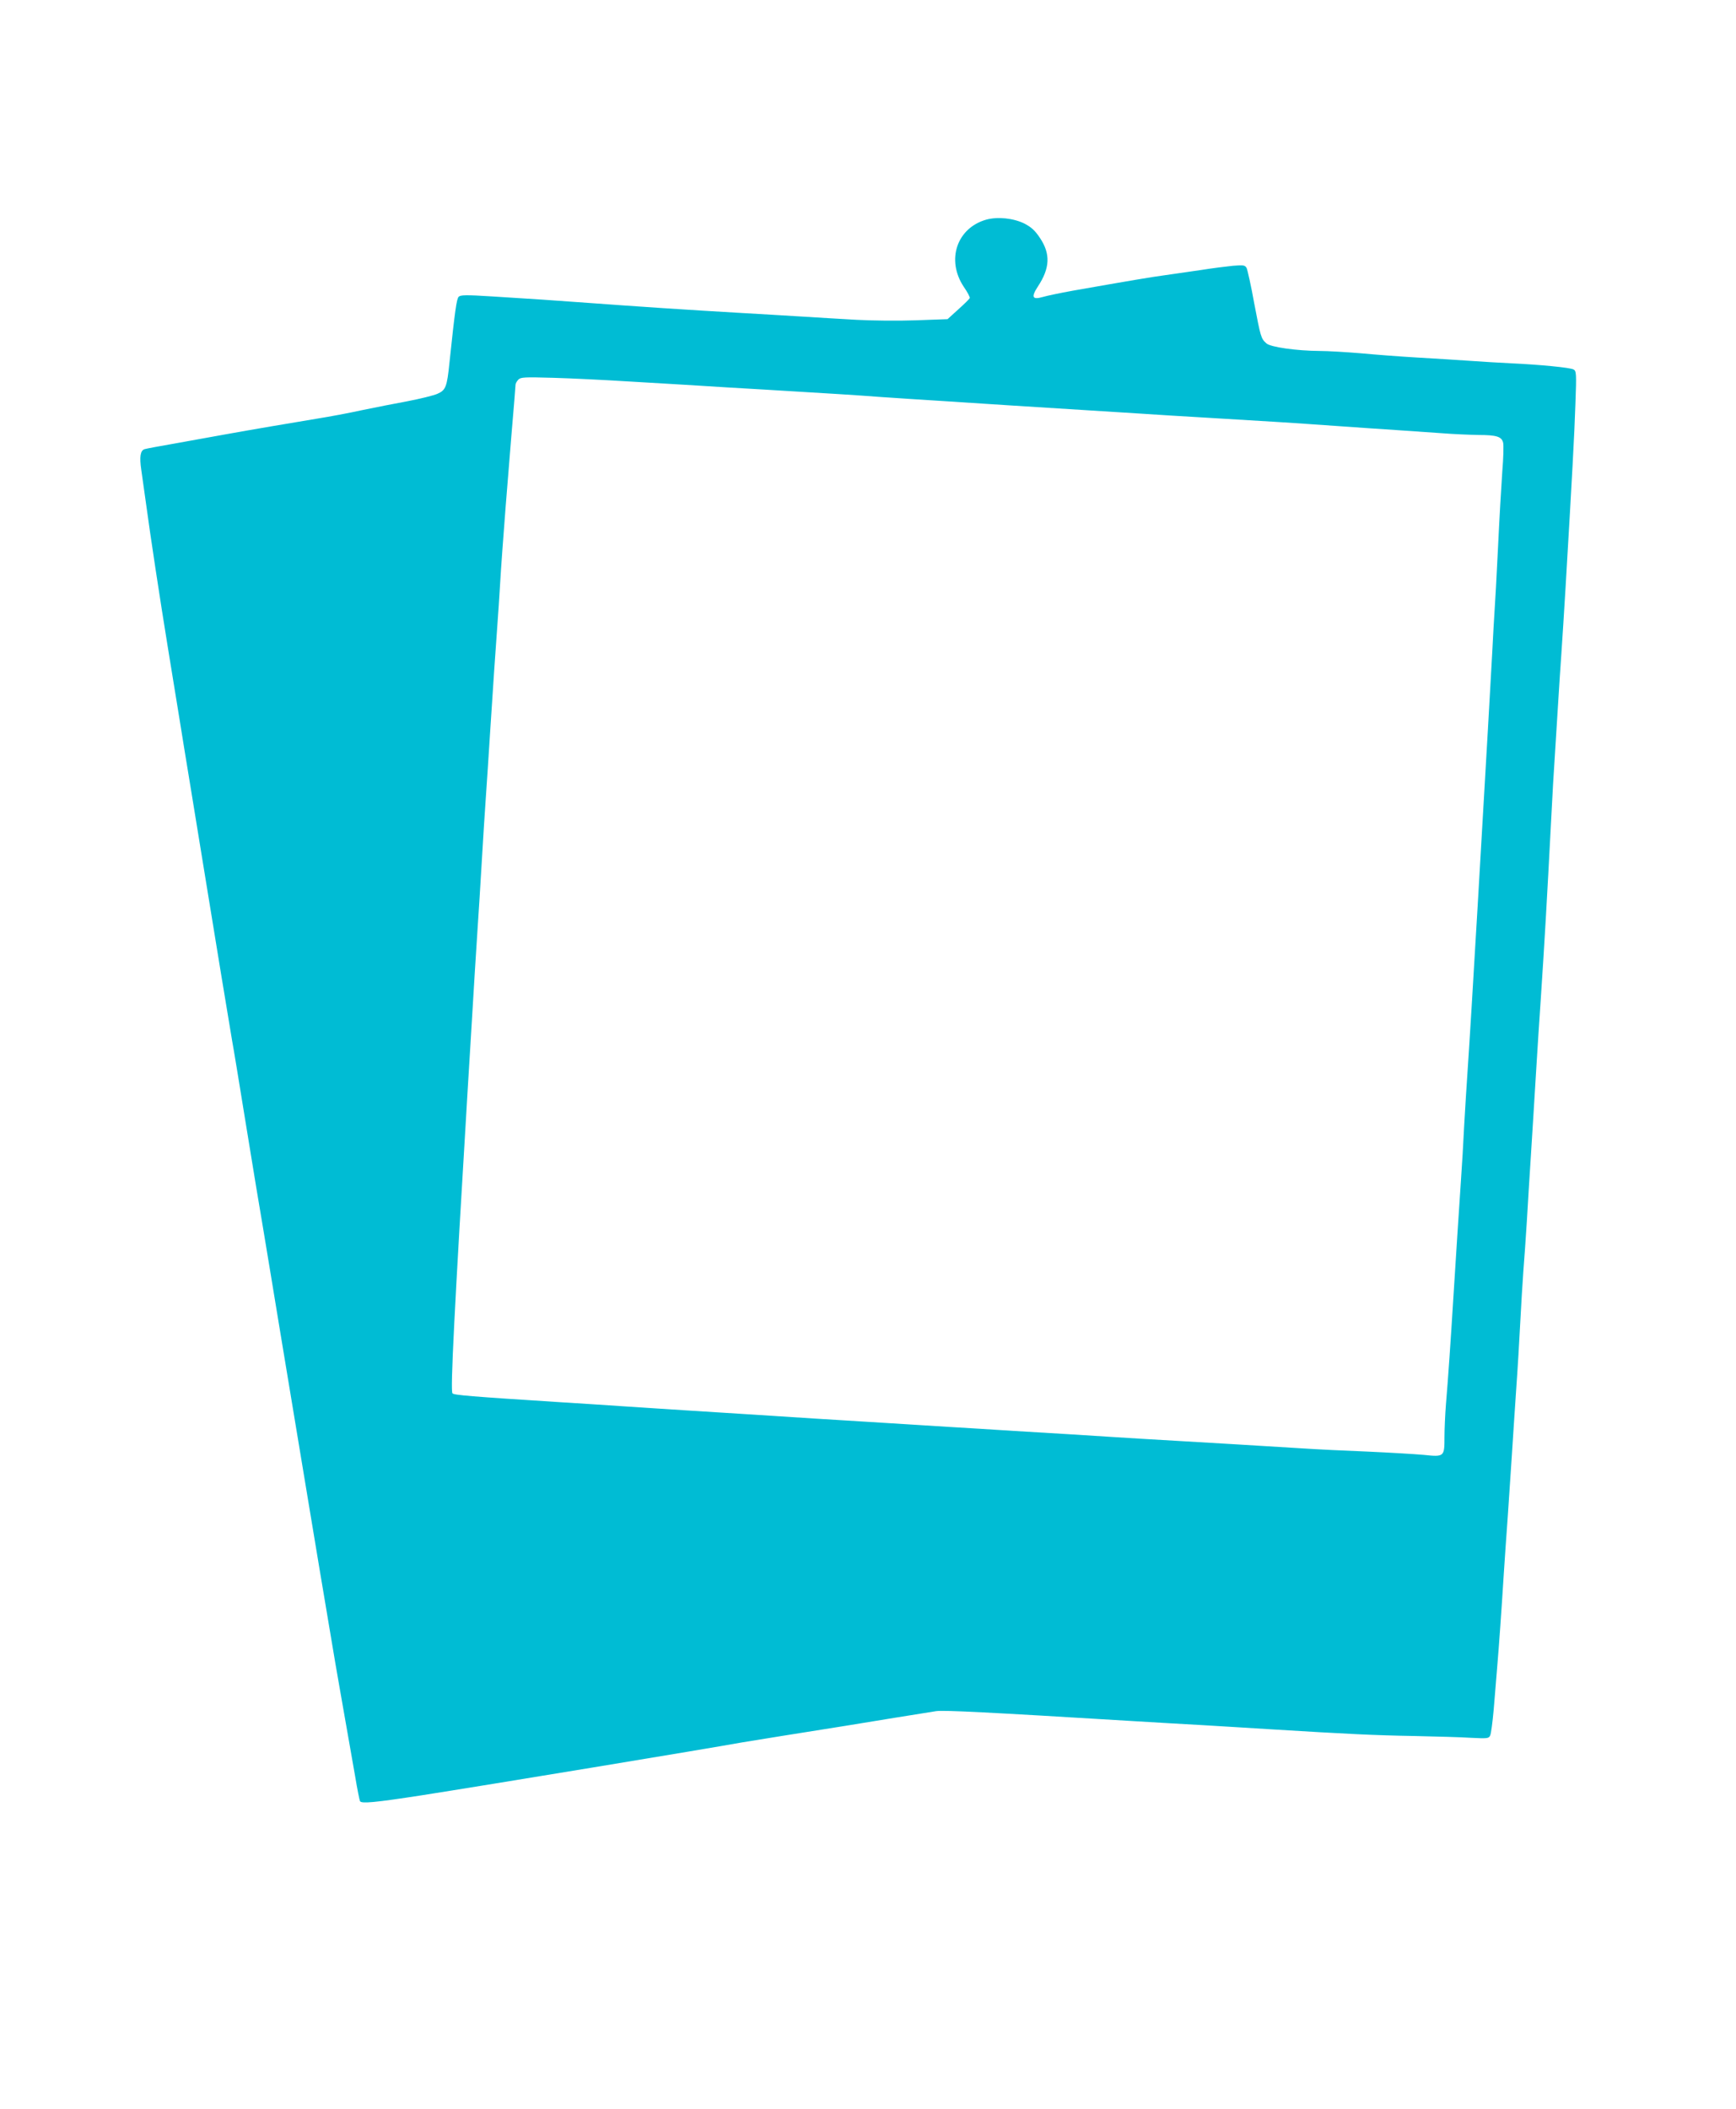 <?xml version="1.0" standalone="no"?>
<!DOCTYPE svg PUBLIC "-//W3C//DTD SVG 20010904//EN"
 "http://www.w3.org/TR/2001/REC-SVG-20010904/DTD/svg10.dtd">
<svg version="1.0" xmlns="http://www.w3.org/2000/svg"
 width="1054pt" height="1280pt" viewBox="0 0 1054 1280"
 preserveAspectRatio="xMidYMid meet">
<g transform="translate(0,1280) scale(0.1,-0.1)"
fill="#00bcd4" stroke="none">
<path d="M5988 11467 c-179 -51 -244 -245 -137 -407 23 -33 39 -64 37 -69 -2
-5 -33 -36 -69 -68 l-66 -60 -194 -7 c-107 -4 -268 -2 -359 3 -91 5 -241 14
-335 20 -93 6 -253 15 -355 21 -348 20 -659 41 -915 60 -201 15 -393 28 -608
41 -158 10 -191 9 -202 -2 -13 -13 -23 -86 -56 -399 -15 -149 -23 -168 -73
-190 -22 -10 -104 -30 -181 -45 -77 -14 -203 -39 -280 -55 -77 -17 -196 -39
-265 -50 -181 -30 -405 -68 -560 -96 -74 -13 -211 -38 -305 -55 -93 -16 -178
-32 -187 -35 -26 -8 -32 -46 -20 -127 6 -40 18 -126 27 -192 29 -214 85 -583
135 -890 27 -165 58 -358 70 -430 11 -71 43 -265 70 -430 27 -165 61 -372 75
-460 64 -395 166 -1015 175 -1065 6 -30 44 -262 85 -515 41 -253 86 -525 100
-605 13 -80 63 -377 109 -660 47 -283 121 -731 165 -995 44 -264 100 -604 126
-755 25 -151 59 -351 76 -445 34 -195 50 -283 85 -484 13 -79 27 -148 30 -153
10 -15 89 -8 374 36 385 60 1742 284 1945 321 29 5 419 68 630 101 55 9 190
31 300 49 110 18 223 36 250 40 52 6 298 -6 1185 -60 146 -9 339 -20 430 -25
91 -5 275 -17 410 -25 472 -29 637 -37 875 -41 132 -3 288 -7 346 -11 98 -5
108 -4 116 13 6 10 15 82 22 159 6 77 16 192 21 255 11 129 27 355 40 565 5
77 16 239 25 360 8 121 19 290 25 375 5 85 17 256 25 380 9 124 20 308 25 410
5 102 14 244 19 315 6 72 15 207 21 300 5 94 17 276 25 405 8 129 22 348 30
485 8 138 22 347 30 465 23 349 35 551 65 1125 5 105 14 260 20 345 5 85 14
229 20 320 5 91 15 228 20 305 5 77 17 255 25 395 40 677 54 931 60 1117 7
189 6 202 -12 211 -21 11 -202 29 -378 37 -66 3 -178 10 -250 15 -71 5 -215
14 -320 20 -104 6 -260 18 -345 26 -85 7 -198 14 -250 14 -137 1 -296 23 -321
46 -33 29 -35 39 -74 243 -19 107 -41 203 -46 214 -10 18 -18 19 -83 14 -40
-4 -128 -15 -196 -26 -69 -10 -165 -24 -215 -31 -84 -11 -224 -35 -560 -94
-77 -14 -159 -31 -182 -38 -66 -19 -74 -2 -31 64 73 111 77 197 12 294 -30 45
-52 65 -94 87 -67 33 -162 43 -232 24z m-2173 -982 c143 -8 332 -20 420 -25
88 -6 275 -17 415 -25 383 -23 550 -33 705 -45 77 -5 250 -17 385 -25 135 -9
308 -20 385 -25 127 -8 367 -23 795 -50 85 -6 268 -17 405 -25 360 -21 531
-32 785 -50 124 -9 288 -20 365 -25 77 -5 201 -14 275 -19 74 -6 176 -10 227
-11 109 0 140 -10 149 -46 4 -14 2 -94 -5 -177 -6 -84 -18 -291 -26 -462 -8
-170 -18 -344 -21 -385 -3 -41 -9 -154 -14 -250 -14 -257 -39 -691 -50 -875
-5 -88 -16 -281 -25 -430 -8 -148 -20 -340 -25 -425 -5 -85 -16 -274 -25 -420
-9 -146 -20 -323 -25 -395 -5 -71 -14 -215 -20 -320 -5 -104 -14 -257 -20
-340 -15 -218 -28 -429 -45 -695 -18 -290 -33 -509 -46 -662 -5 -64 -9 -154
-9 -200 0 -119 -1 -121 -125 -108 -55 5 -208 14 -340 20 -132 5 -314 14 -405
20 -306 19 -494 30 -750 45 -140 8 -327 19 -415 25 -204 13 -265 17 -570 35
-137 9 -320 20 -405 25 -85 5 -265 17 -400 25 -135 8 -317 20 -405 25 -265 17
-621 40 -785 50 -85 5 -258 17 -385 25 -126 9 -293 19 -370 24 -564 36 -661
44 -668 55 -13 17 11 492 93 1851 5 88 17 273 25 410 16 272 20 331 35 565 6
85 17 265 25 400 8 135 19 313 25 395 6 83 17 254 25 380 19 291 33 506 45
665 5 69 12 170 15 225 3 55 10 156 15 225 5 69 14 188 20 265 6 77 22 272 35
433 14 162 25 300 25 307 0 8 8 21 17 31 15 15 37 16 213 11 107 -3 312 -13
455 -22z"/>
</g>
</svg>
